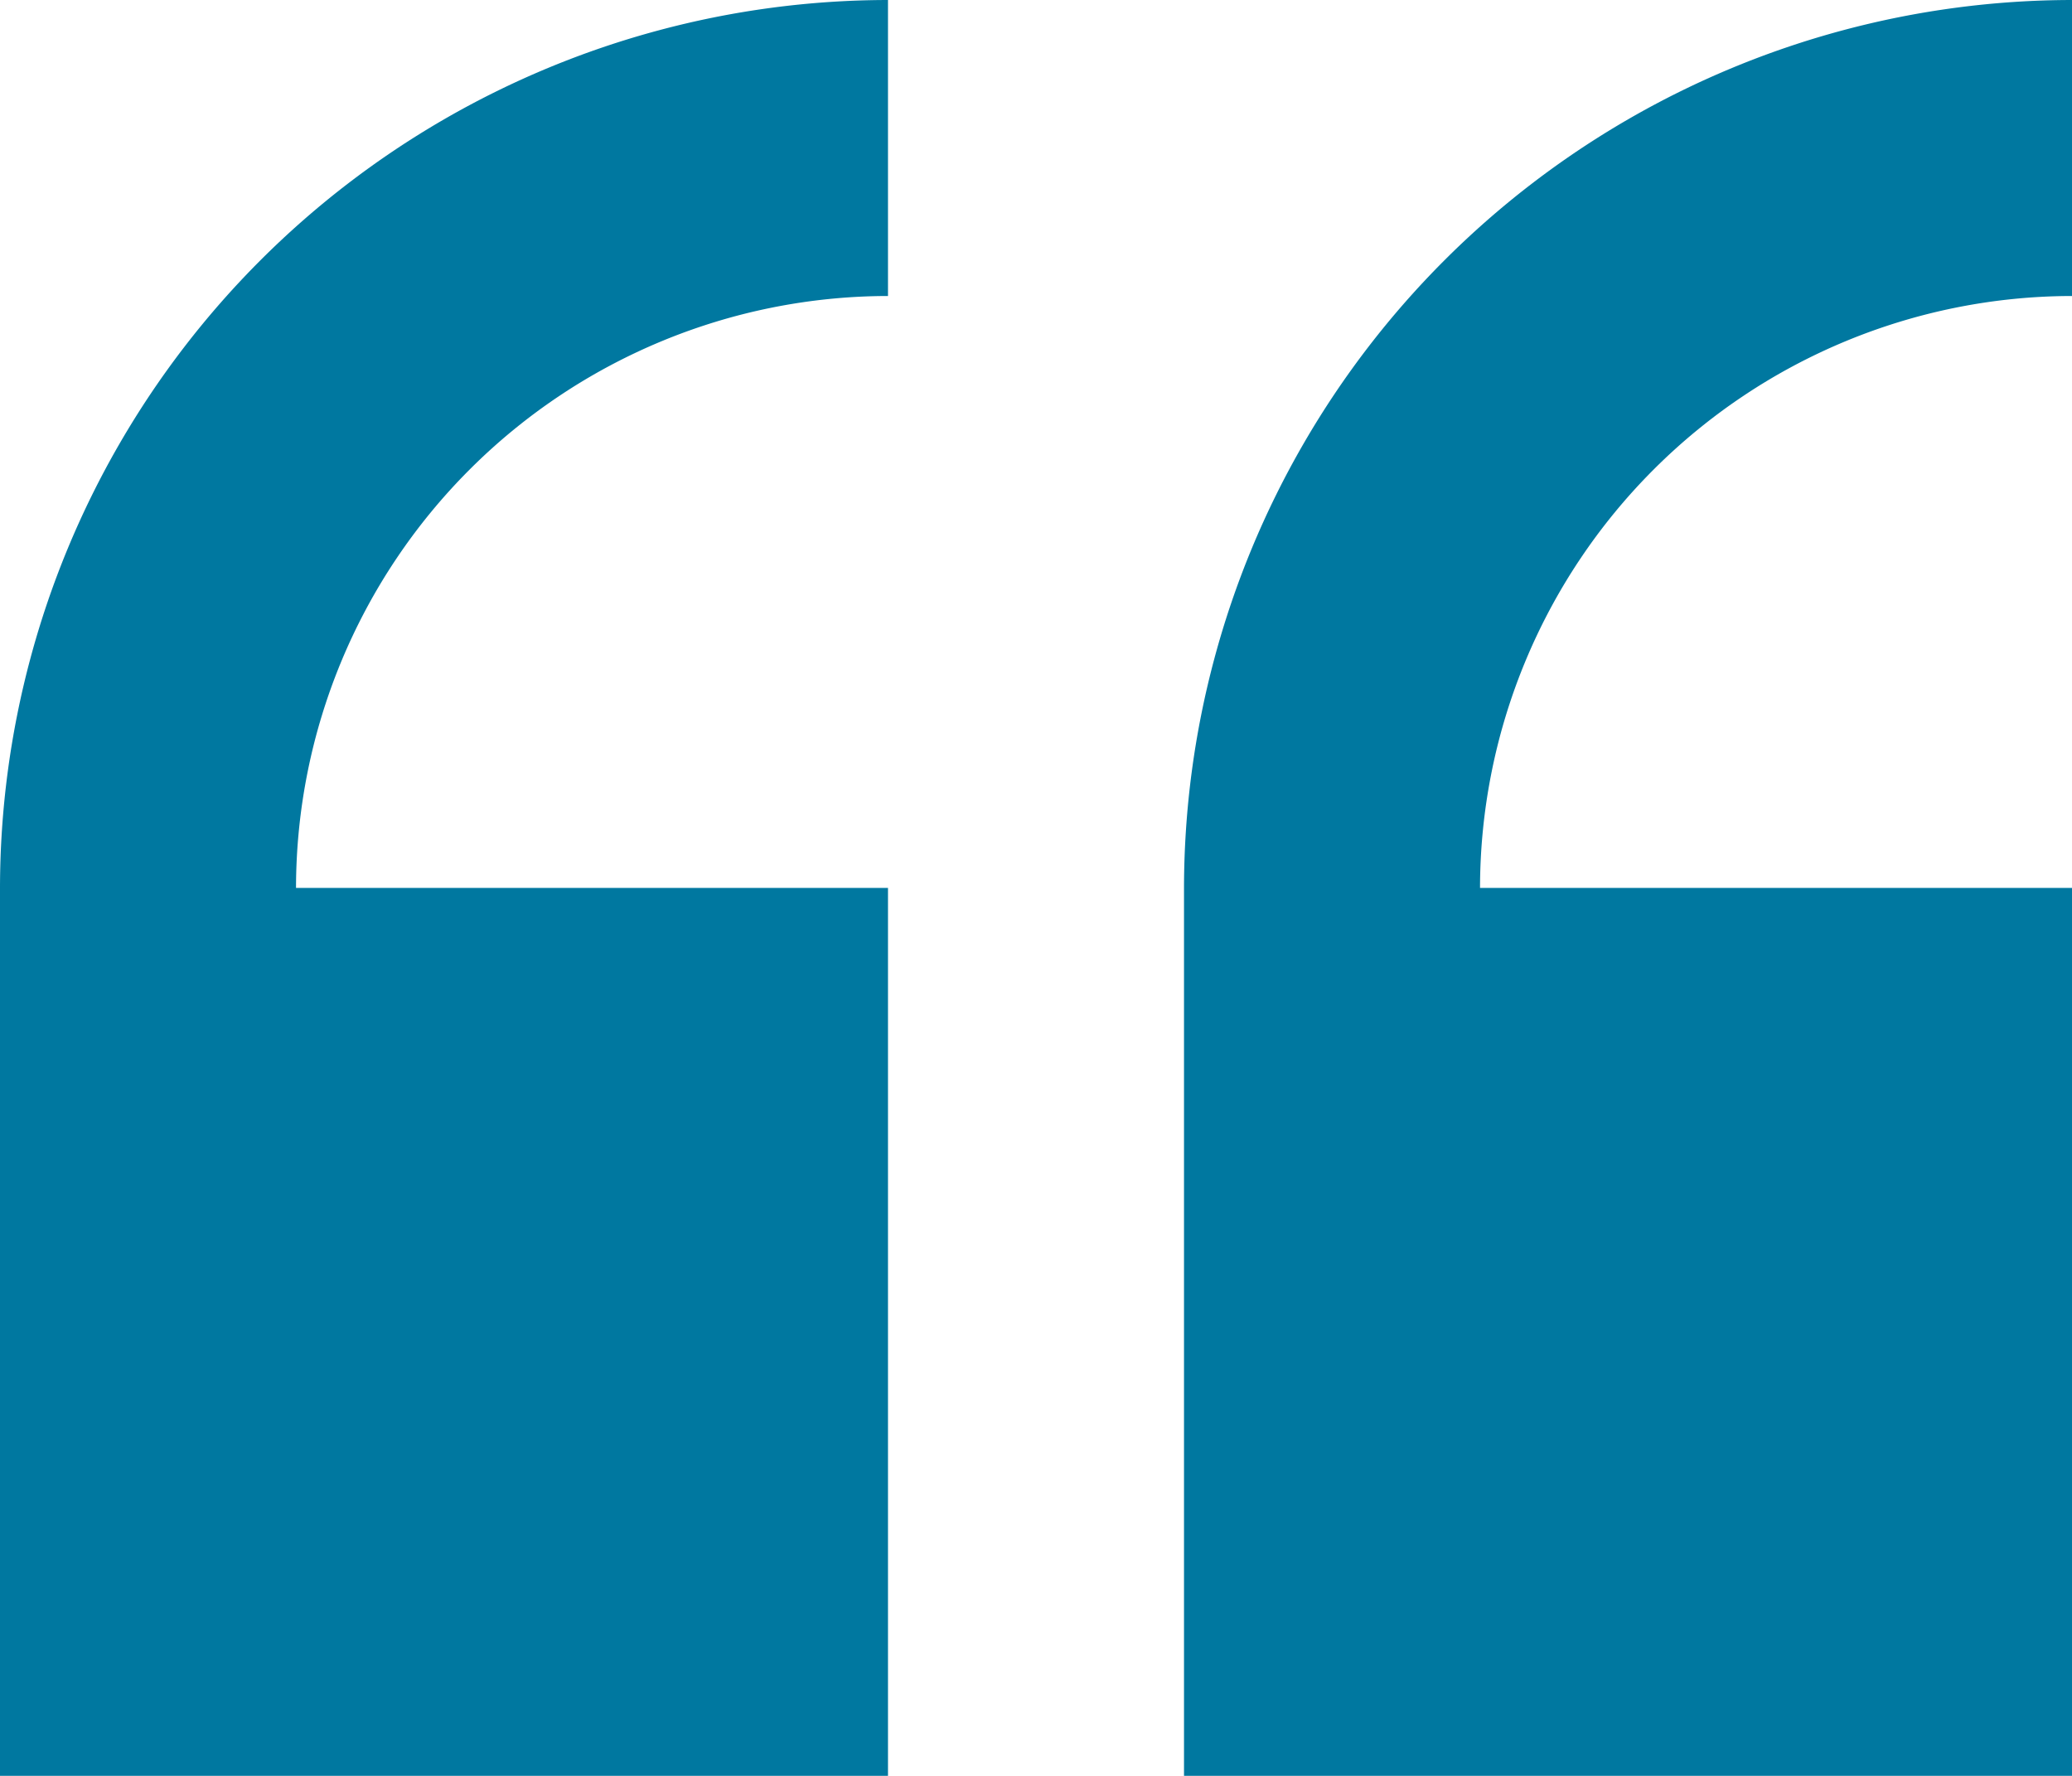 <svg xmlns="http://www.w3.org/2000/svg" width="30" height="25.714" viewBox="0 0 30 25.714"><defs><style>.a{fill:#0078a0;}</style></defs><path class="a" d="M8-1.143V11.714H20.857V-1.143H12.286a8.581,8.581,0,0,1,8.571-8.571V-14A12.871,12.871,0,0,0,8-1.143Zm0,0" transform="translate(-8 14)"/><path class="a" d="M240.287-9.714V-14A12.871,12.871,0,0,0,227.43-1.143V11.714h12.857V-1.143h-8.571a8.581,8.581,0,0,1,8.571-8.571Zm0,0" transform="translate(-210.287 14)"/></svg>